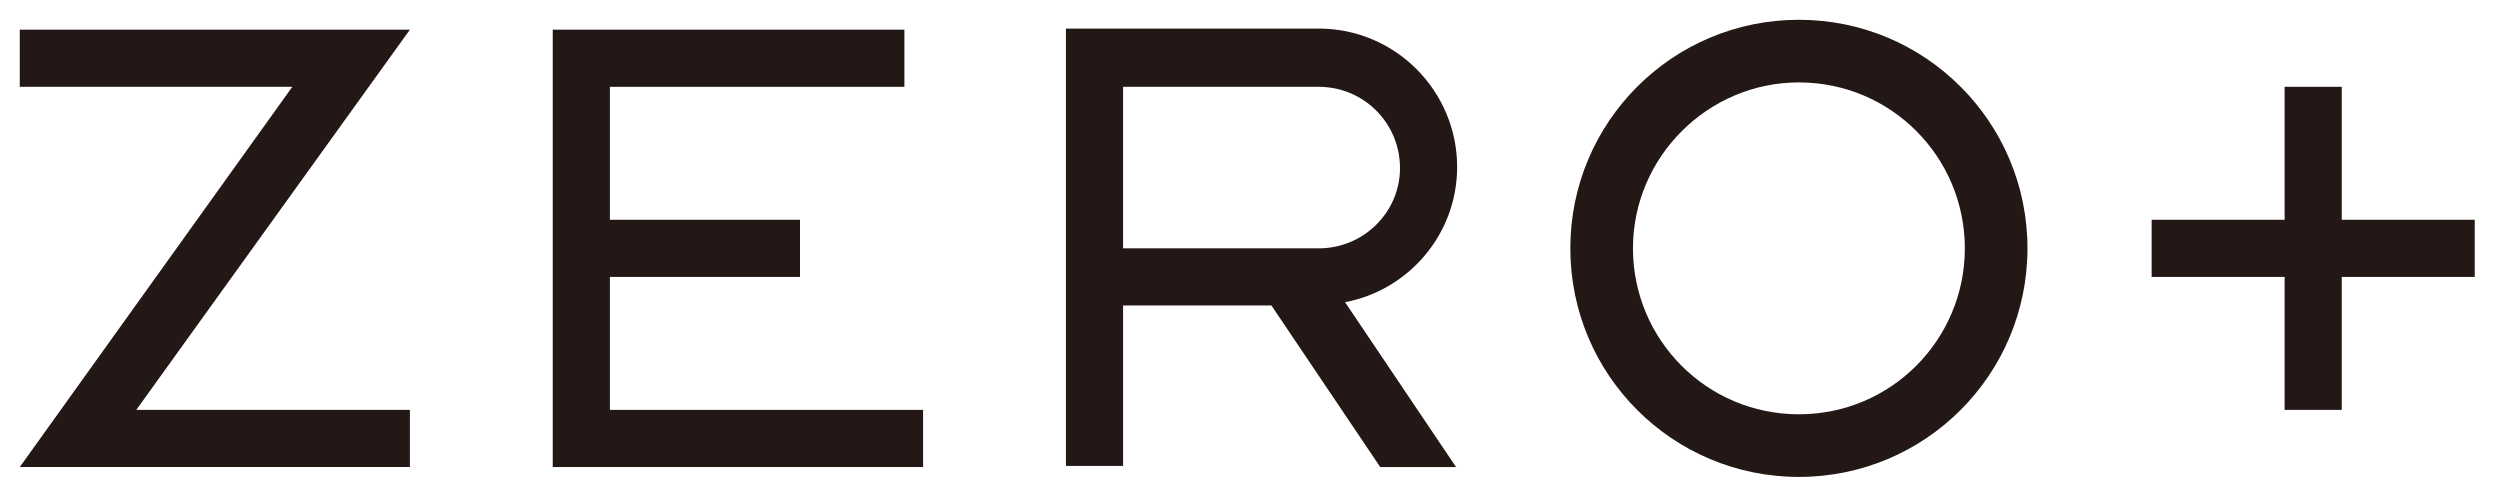 <?xml version="1.0" encoding="utf-8"?>
<!-- Generator: Adobe Illustrator 24.0.1, SVG Export Plug-In . SVG Version: 6.00 Build 0)  -->
<svg version="1.1" id="レイヤー_1" xmlns="http://www.w3.org/2000/svg" xmlns:xlink="http://www.w3.org/1999/xlink" x="0px"
	 y="0px" viewBox="0 0 227.5 44.4" style="enable-background:new 0 0 227.5 44.4;" xml:space="preserve">
<style type="text/css">
	.st0{fill:#231815;}
</style>
<g>
	<path class="st0" d="M163.7,1.8c-11.5,0-20.8,9.3-20.8,20.8c0,11.5,9.3,20.8,20.8,20.8c11.5,0,20.8-9.3,20.8-20.8
		C184.5,11.1,175.2,1.8,163.7,1.8z M163.7,37.7c-8.4,0-15.1-6.8-15.1-15.1s6.8-15.1,15.1-15.1c8.4,0,15.1,6.8,15.1,15.1
		S172.1,37.7,163.7,37.7z"/>
	<polygon class="st0" points="213.1,20 213.1,7.9 207.9,7.9 207.9,20 195.8,20 195.8,25.2 207.9,25.2 207.9,37.3 213.1,37.3 
		213.1,25.2 225.2,25.2 225.2,20 	"/>
	<polygon class="st0" points="55.5,25.2 72.8,25.2 72.8,20 55.5,20 55.5,7.9 82.3,7.9 82.3,2.7 55.5,2.7 50.3,2.7 50.3,7.9 
		50.3,42.5 55.5,42.5 84,42.5 84,37.3 55.5,37.3 	"/>
	<polygon class="st0" points="30.3,2.7 1.8,2.7 1.8,7.9 26.6,7.9 1.8,42.5 8.7,42.5 37.3,42.5 37.3,37.3 12.4,37.3 37.3,2.7 	"/>
	<path class="st0" d="M132.6,15.2c0-6.9-5.6-12.6-12.6-12.6h-17.8H97v5.2v14.7v5.2v14.7h5.2V27.8h13.5l9.9,14.7h6.9l-10.1-15
		C128.2,26.4,132.6,21.3,132.6,15.2z M120,22.6h-17.8V7.9H120c4.1,0,7.4,3.3,7.4,7.4C127.4,19.3,124.1,22.6,120,22.6z"/>
</g>
</svg>
